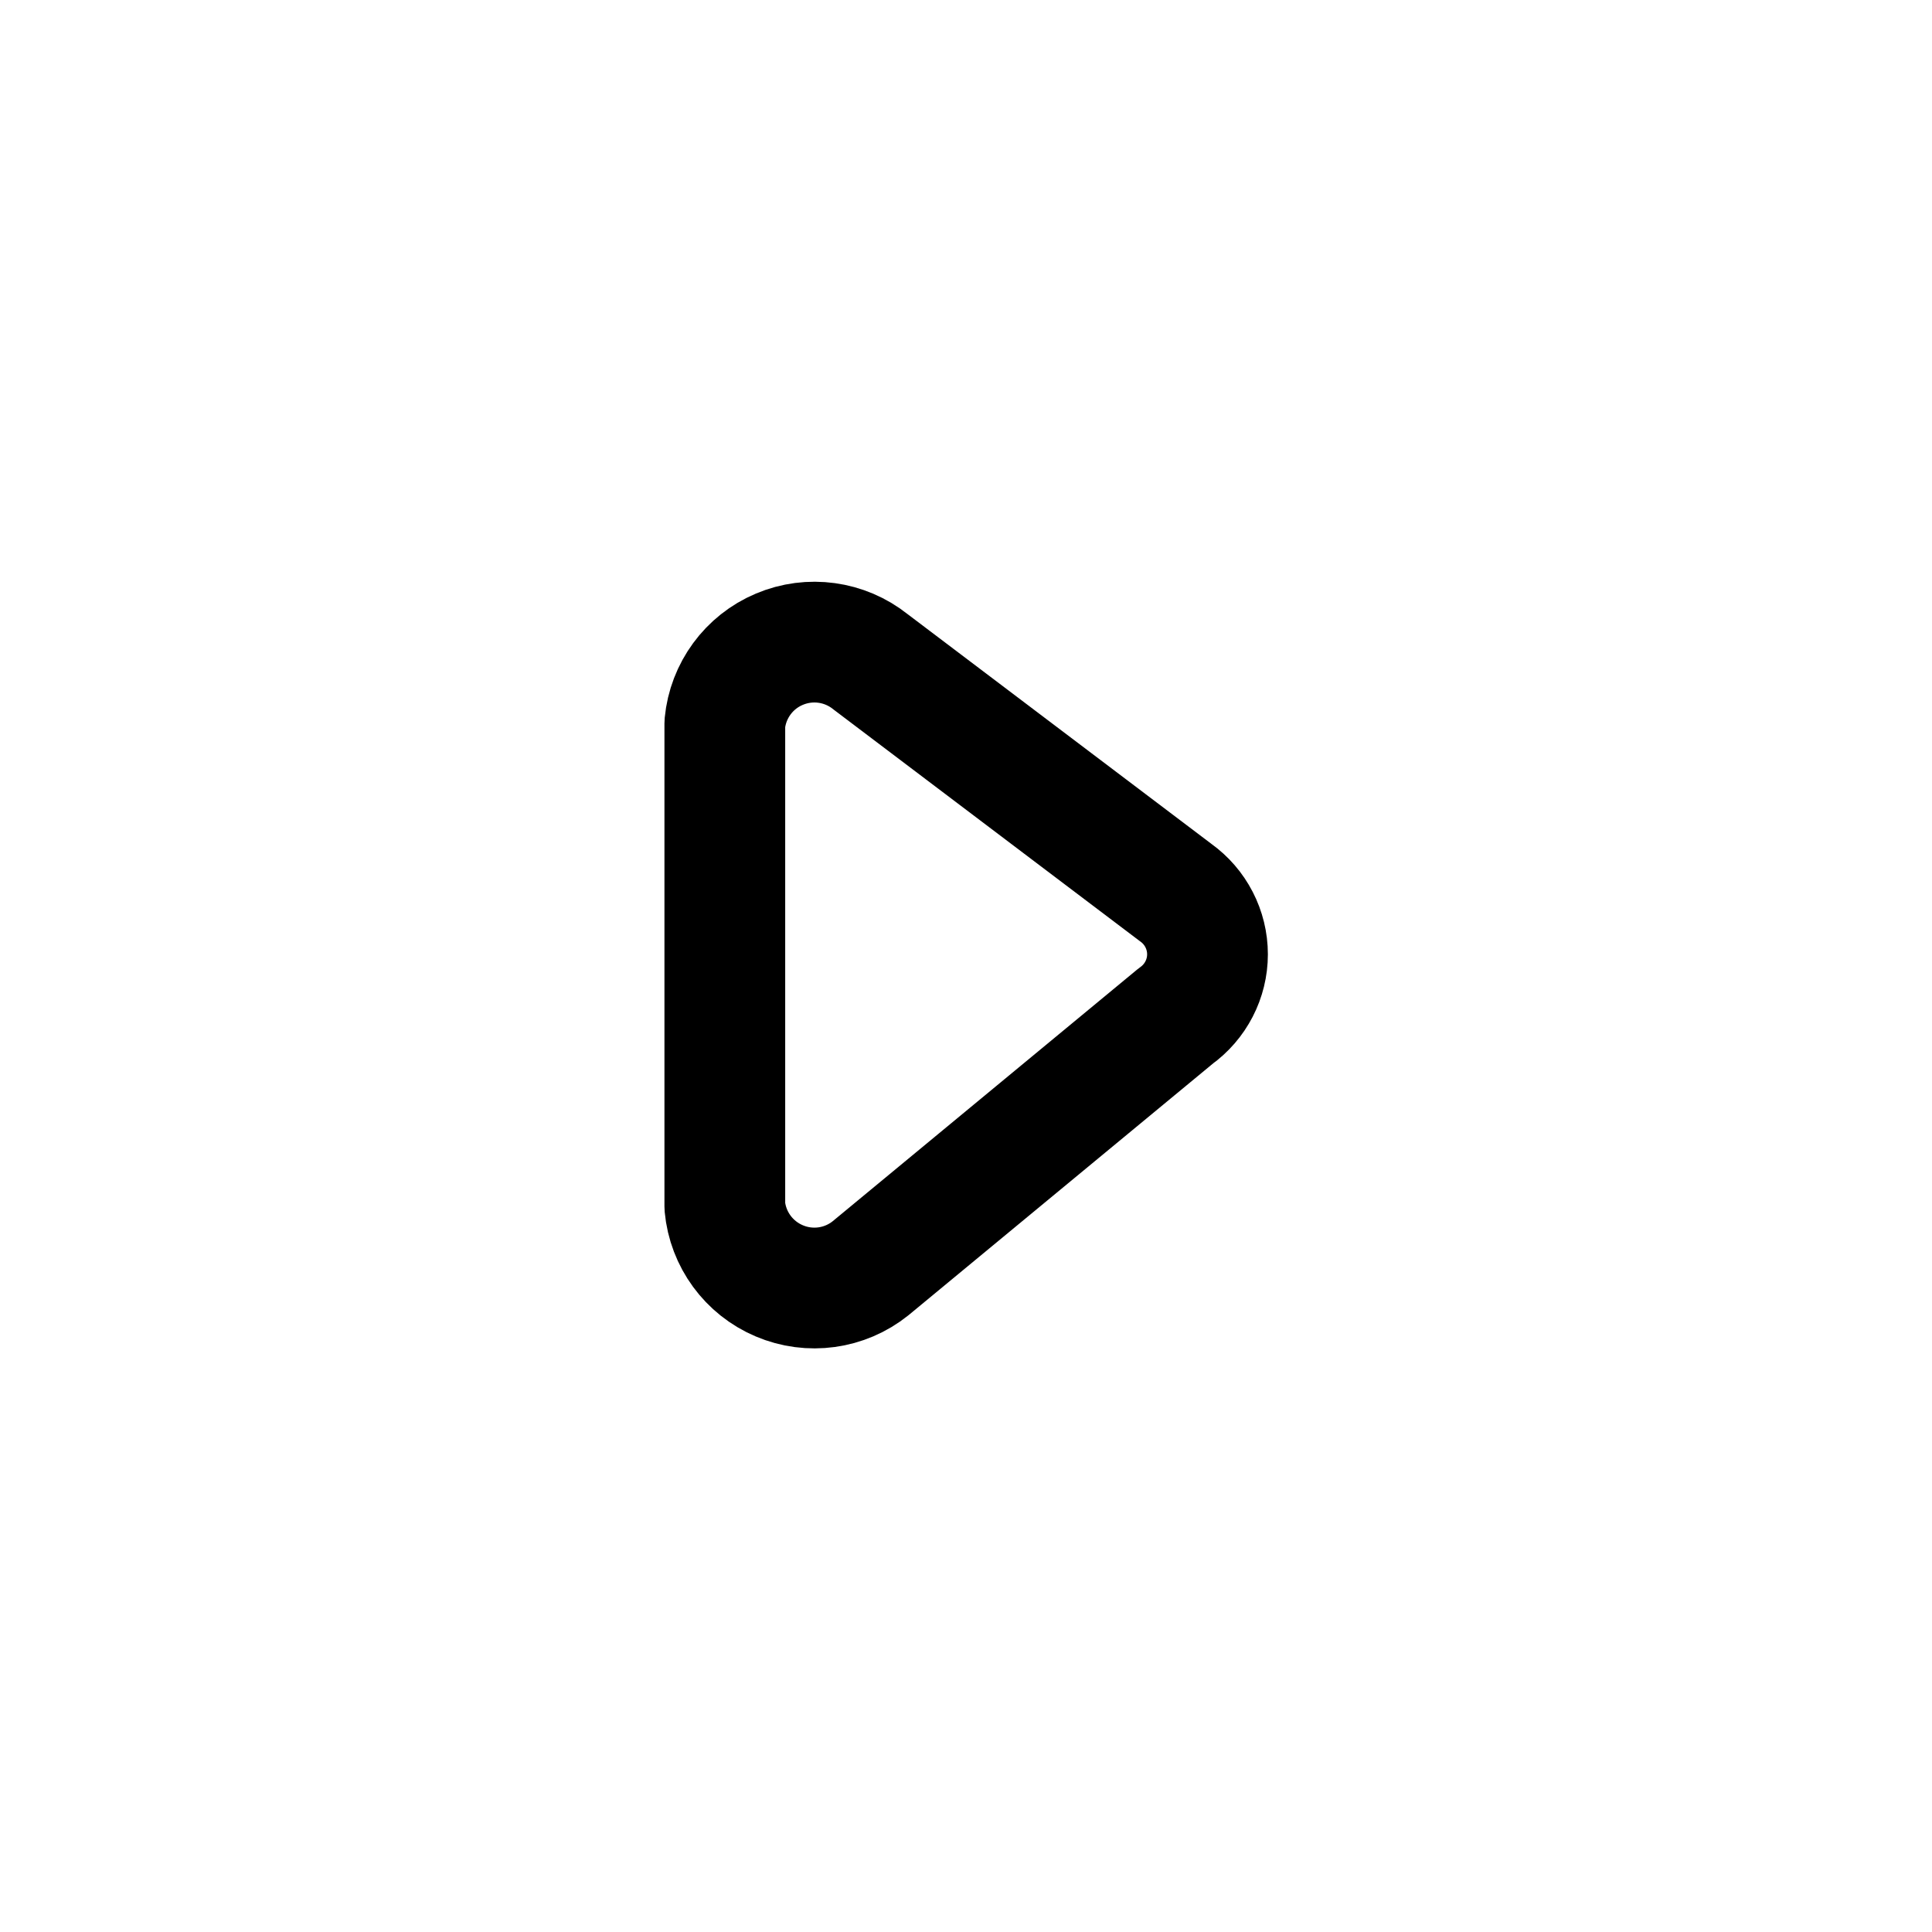 <?xml version="1.0" encoding="utf-8"?><!-- Uploaded to: SVG Repo, www.svgrepo.com, Generator: SVG Repo Mixer Tools -->
<svg width="800px" height="800px" viewBox="0 0 24 24" fill="none" xmlns="http://www.w3.org/2000/svg">
<path fill-rule="evenodd" clip-rule="evenodd" d="M10.814 8.221L14.604 11.087C14.852 11.264 15 11.55 15 11.855C15 12.159 14.852 12.445 14.604 12.622L10.814 15.755C10.494 16.012 10.058 16.072 9.68 15.911C9.302 15.751 9.042 15.396 9.004 14.987V8.987C9.043 8.579 9.303 8.224 9.681 8.065C10.059 7.905 10.494 7.965 10.814 8.221Z" stroke="#000000" stroke-width="1.5" stroke-linecap="round" stroke-linejoin="round"/>
</svg>